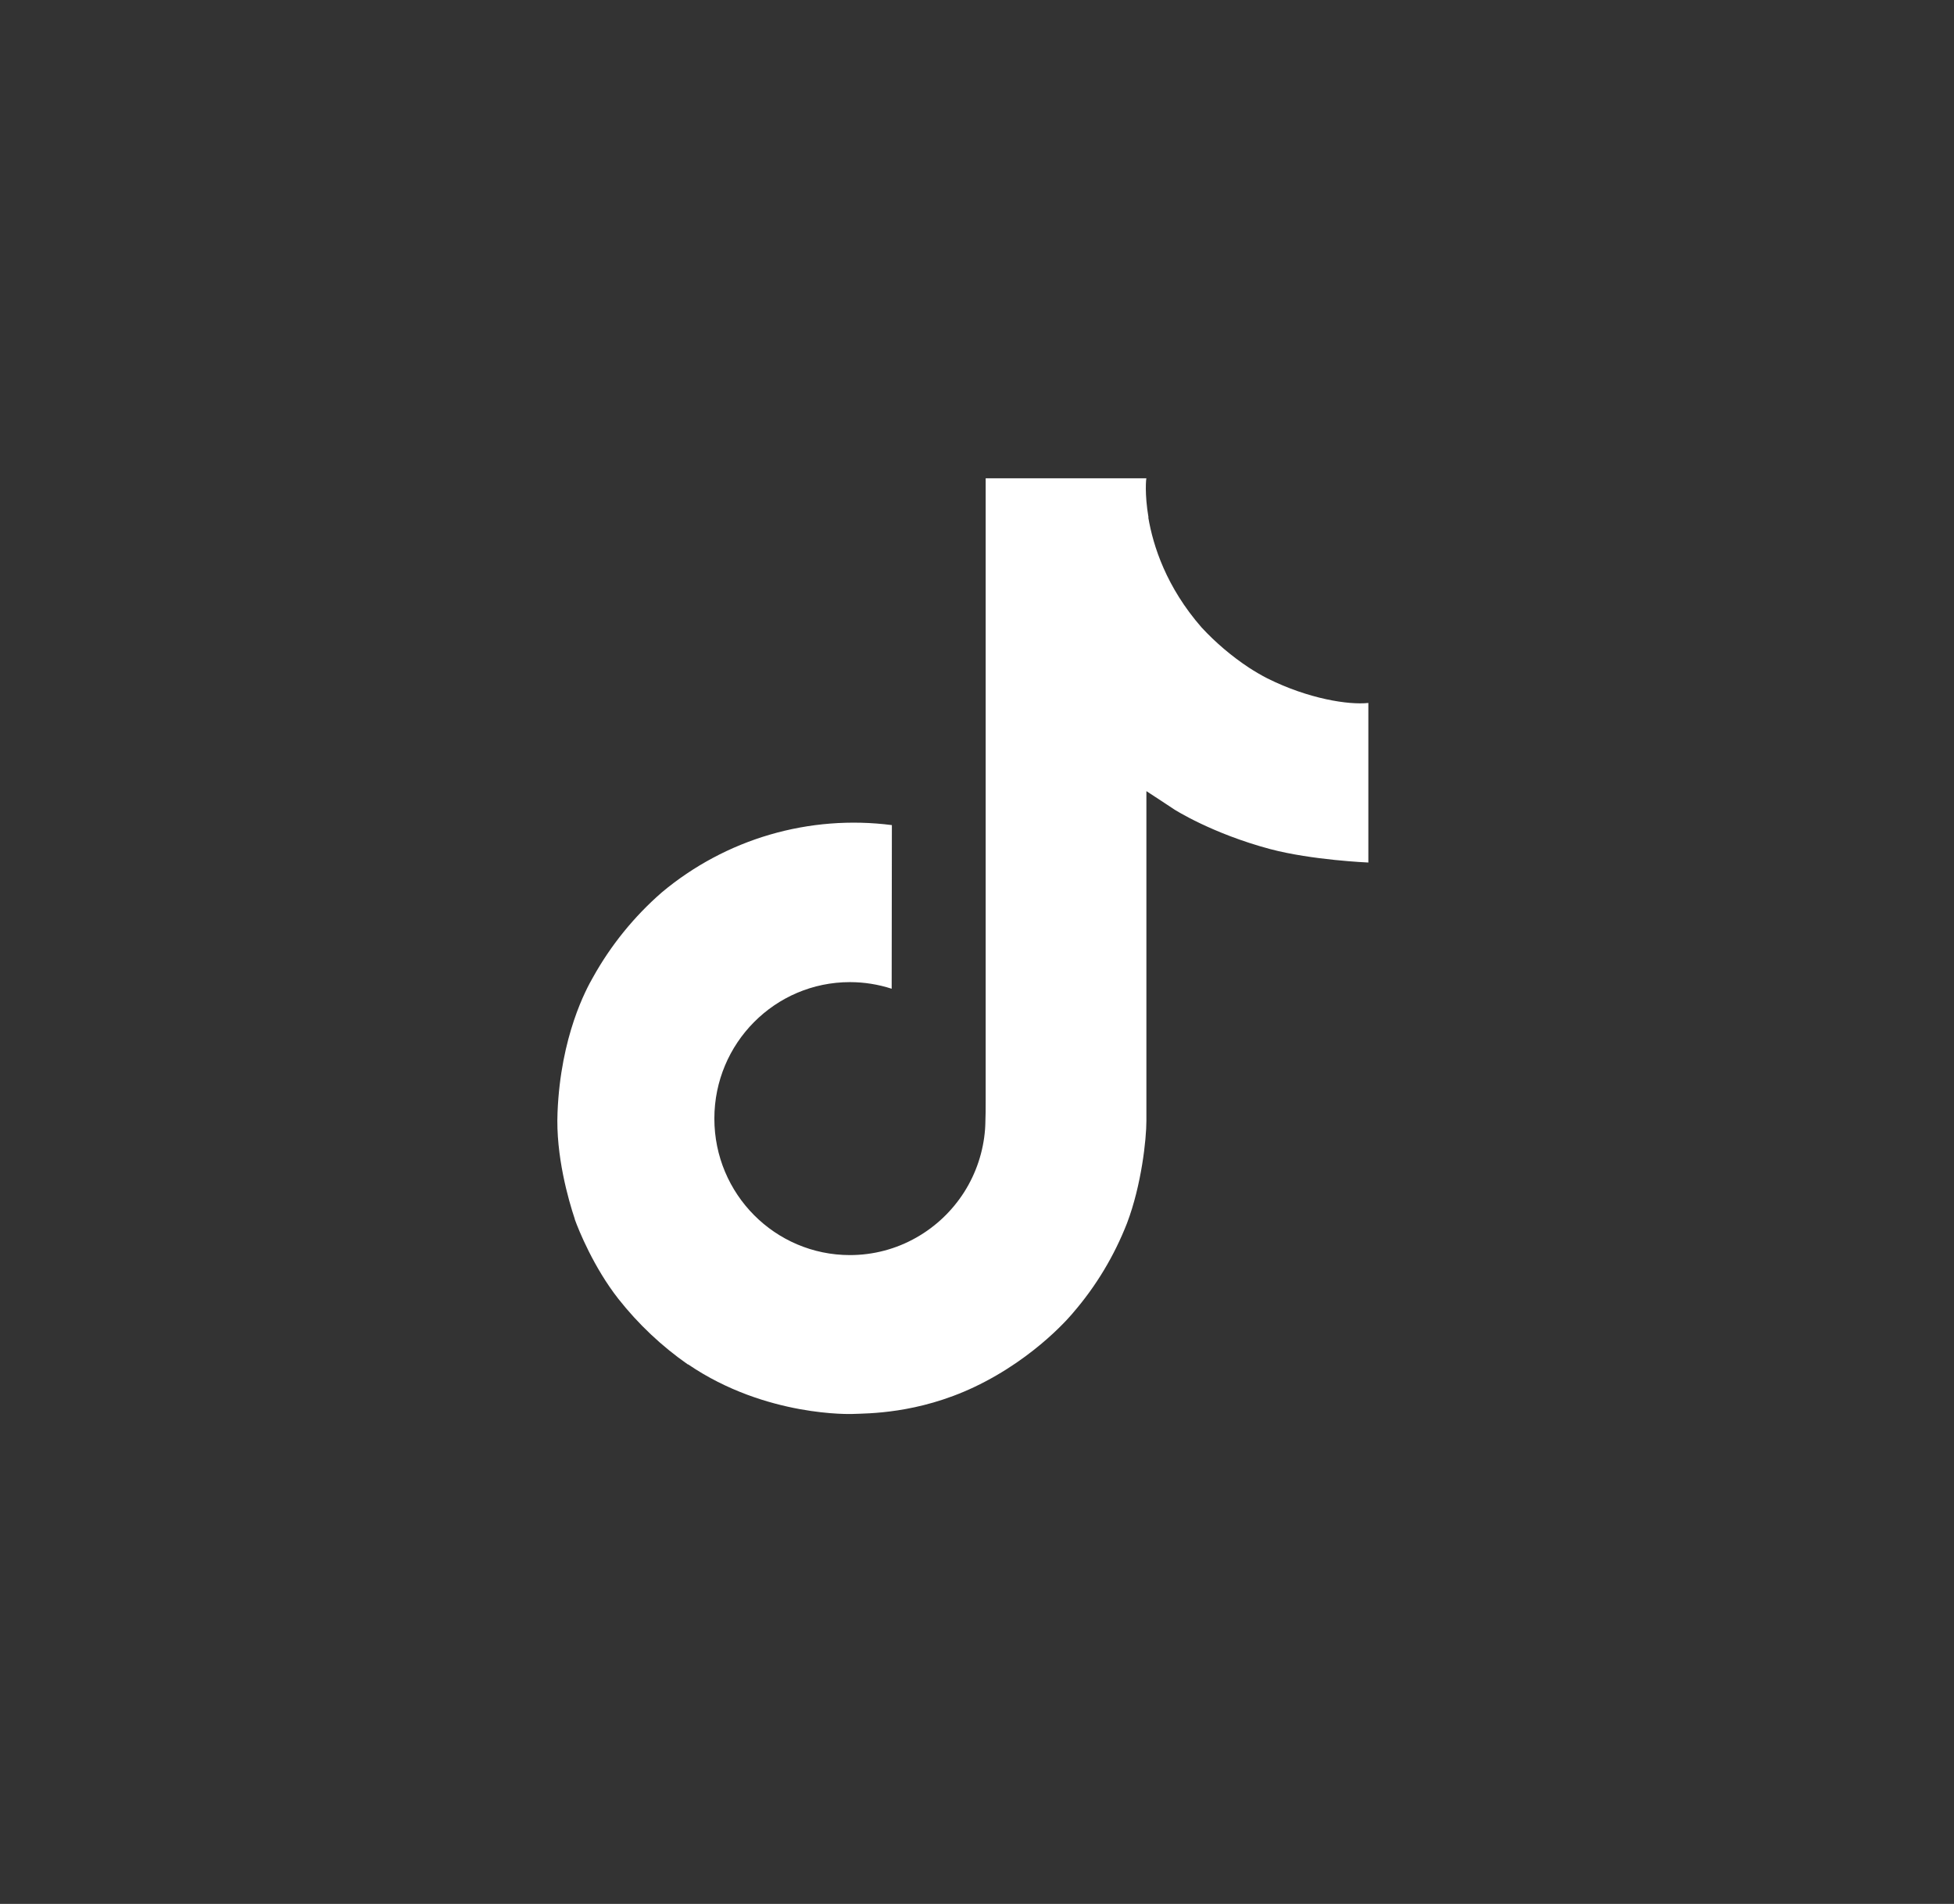 <svg width="39" height="38" viewBox="0 0 39 38" fill="none" xmlns="http://www.w3.org/2000/svg">
<rect x="0" y="0" width="39" height="38" fill="#333333" stroke="none"/>
<g>
<path d="M25.296 13.54C25.169 13.475 25.047 13.403 24.928 13.326C24.582 13.097 24.265 12.828 23.983 12.524C23.279 11.718 23.016 10.9 22.919 10.328H22.923C22.842 9.853 22.876 9.546 22.881 9.546H19.673V21.949C19.673 22.115 19.673 22.28 19.666 22.442C19.666 22.463 19.664 22.481 19.663 22.503C19.663 22.512 19.663 22.521 19.661 22.531C19.661 22.533 19.661 22.535 19.661 22.538C19.627 22.983 19.485 23.413 19.246 23.79C19.007 24.166 18.679 24.479 18.291 24.699C17.886 24.93 17.429 25.05 16.964 25.05C15.469 25.05 14.258 23.831 14.258 22.326C14.258 20.821 15.469 19.602 16.964 19.602C17.247 19.602 17.528 19.647 17.797 19.734L17.801 16.468C16.984 16.363 16.154 16.428 15.364 16.659C14.574 16.89 13.84 17.283 13.209 17.811C12.657 18.292 12.192 18.865 11.836 19.505C11.701 19.739 11.19 20.677 11.128 22.199C11.089 23.063 11.348 23.959 11.472 24.329V24.336C11.55 24.554 11.851 25.298 12.343 25.925C12.739 26.427 13.207 26.869 13.732 27.235V27.228L13.74 27.235C15.293 28.291 17.015 28.221 17.015 28.221C17.313 28.209 18.311 28.221 19.445 27.684C20.702 27.088 21.418 26.201 21.418 26.201C21.876 25.671 22.239 25.066 22.494 24.414C22.784 23.651 22.881 22.736 22.881 22.37V15.79C22.92 15.813 23.438 16.156 23.438 16.156C23.438 16.156 24.185 16.635 25.349 16.946C26.185 17.168 27.311 17.215 27.311 17.215V14.03C26.917 14.073 26.116 13.949 25.296 13.54Z" fill="white"/>
</g>
</svg>
